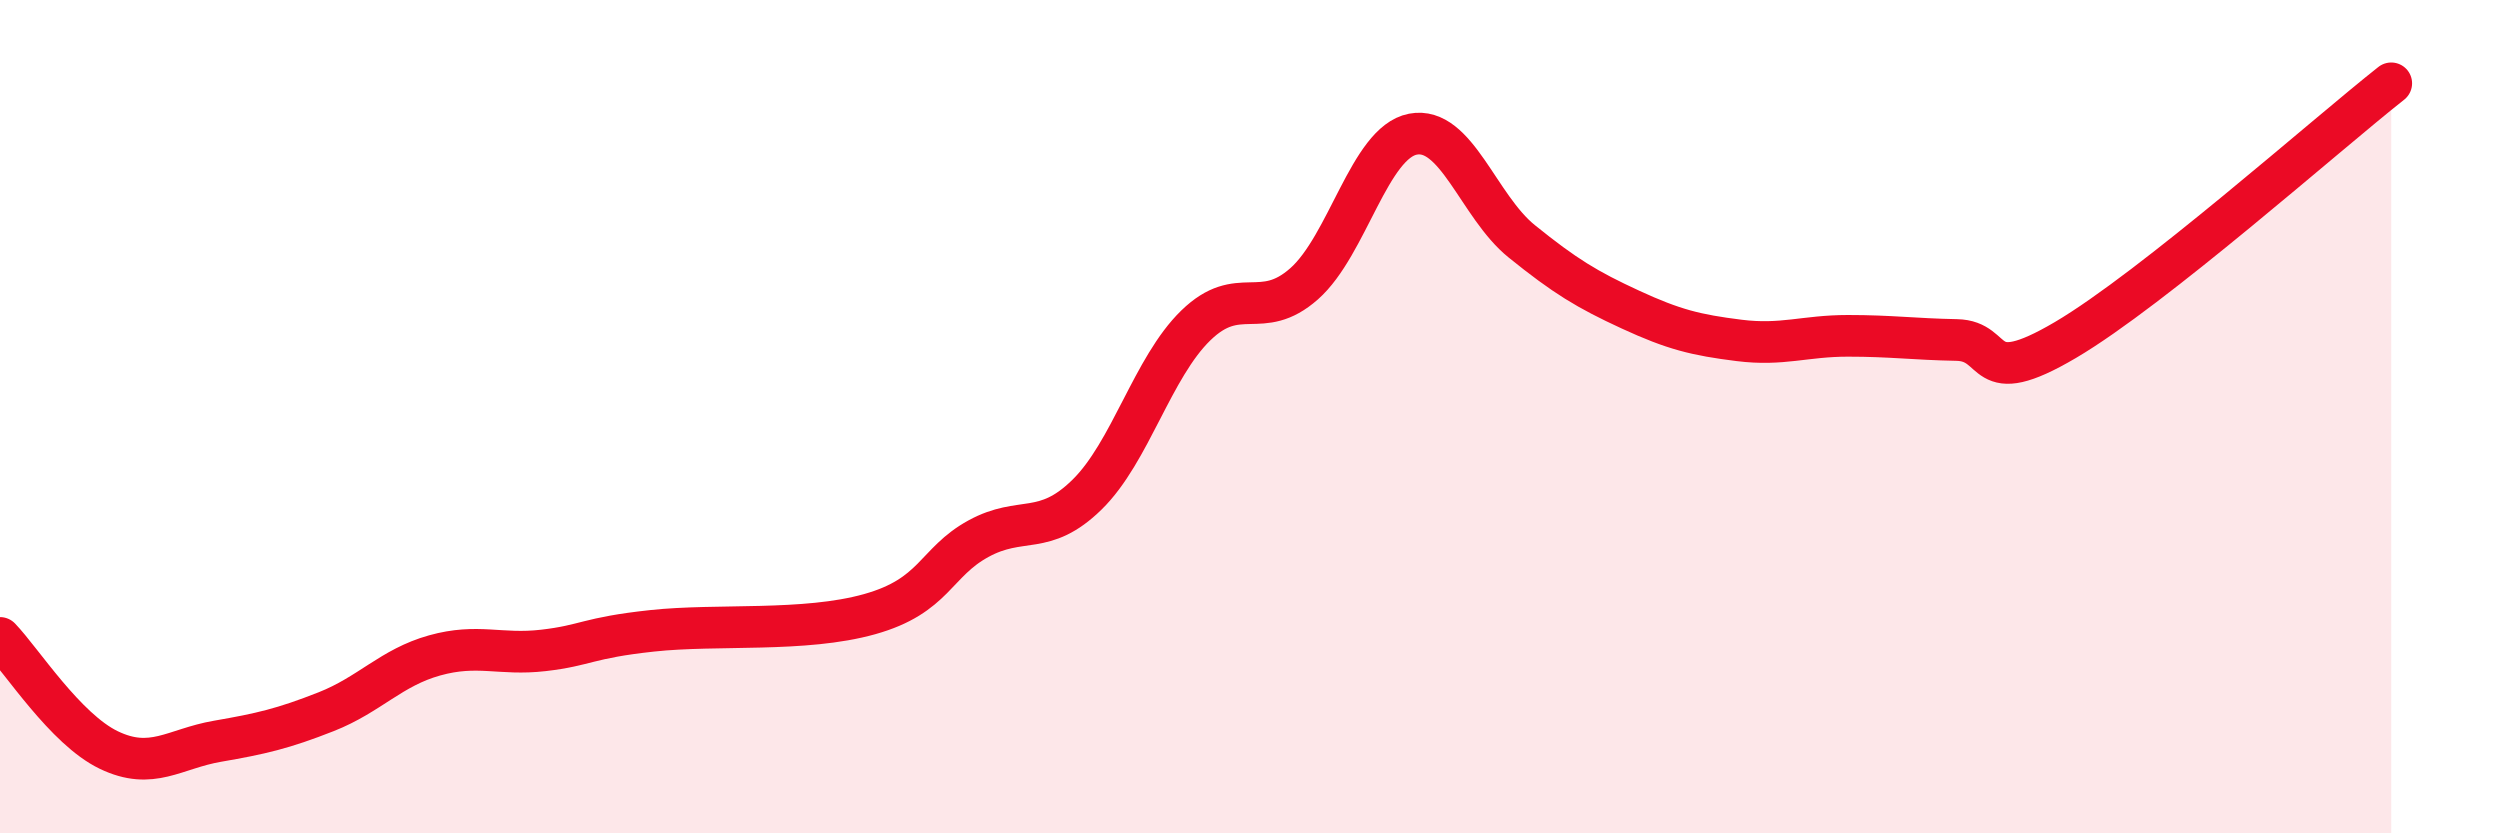 
    <svg width="60" height="20" viewBox="0 0 60 20" xmlns="http://www.w3.org/2000/svg">
      <path
        d="M 0,15.31 C 0.52,15.85 1.57,17.5 2.61,18 C 3.65,18.5 4.18,17.97 5.22,17.79 C 6.26,17.61 6.79,17.49 7.83,17.08 C 8.87,16.67 9.39,16.02 10.43,15.73 C 11.47,15.44 12,15.73 13.04,15.61 C 14.08,15.49 14.08,15.31 15.65,15.14 C 17.22,14.97 19.3,15.18 20.87,14.74 C 22.44,14.3 22.44,13.5 23.48,12.93 C 24.52,12.36 25.05,12.89 26.09,11.87 C 27.13,10.85 27.66,8.82 28.7,7.81 C 29.74,6.8 30.26,7.73 31.3,6.81 C 32.34,5.89 32.87,3.42 33.91,3.22 C 34.95,3.02 35.48,4.95 36.52,5.79 C 37.56,6.63 38.09,6.95 39.13,7.43 C 40.17,7.91 40.7,8.04 41.74,8.17 C 42.78,8.3 43.31,8.06 44.35,8.06 C 45.39,8.06 45.92,8.14 46.96,8.16 C 48,8.18 47.48,9.39 49.57,8.16 C 51.66,6.93 55.83,3.23 57.39,2L57.39 20L0 20Z"
        fill="#EB0A25"
        opacity="0.1"
        stroke-linecap="round"
        stroke-linejoin="round"
      />
      <path
        d="M 0,15.31 C 0.52,15.85 1.57,17.5 2.61,18 C 3.65,18.5 4.18,17.97 5.22,17.79 C 6.26,17.61 6.79,17.49 7.83,17.08 C 8.87,16.67 9.39,16.02 10.43,15.73 C 11.47,15.44 12,15.73 13.04,15.61 C 14.08,15.49 14.08,15.31 15.65,15.14 C 17.22,14.97 19.3,15.18 20.87,14.74 C 22.44,14.3 22.44,13.5 23.48,12.93 C 24.52,12.36 25.05,12.89 26.09,11.87 C 27.13,10.85 27.66,8.82 28.7,7.81 C 29.74,6.8 30.26,7.73 31.3,6.81 C 32.34,5.89 32.87,3.42 33.91,3.22 C 34.95,3.02 35.48,4.95 36.52,5.79 C 37.56,6.63 38.09,6.95 39.13,7.43 C 40.17,7.91 40.7,8.04 41.74,8.17 C 42.78,8.3 43.31,8.06 44.35,8.06 C 45.39,8.06 45.92,8.14 46.96,8.16 C 48,8.18 47.48,9.39 49.57,8.16 C 51.66,6.93 55.83,3.23 57.39,2"
        stroke="#EB0A25"
        stroke-width="1"
        fill="none"
        stroke-linecap="round"
        stroke-linejoin="round"
      />
    </svg>
  